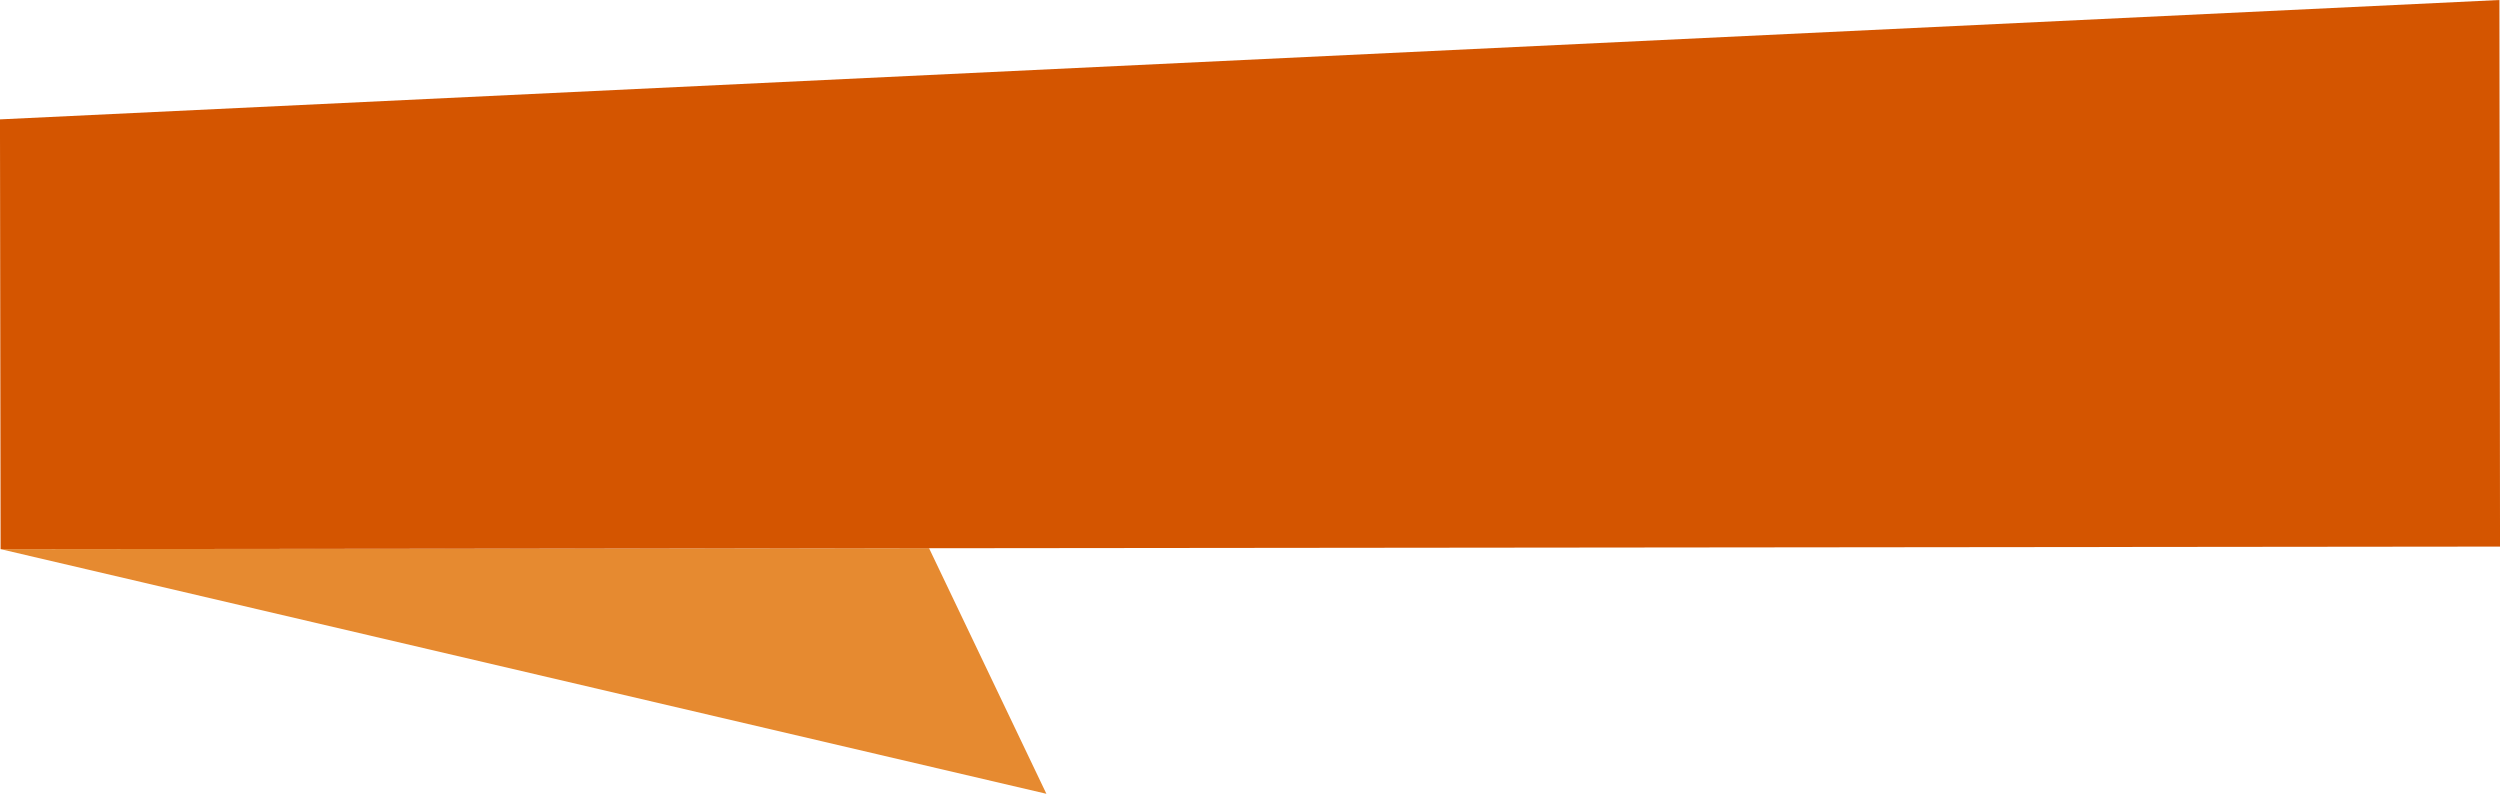 <?xml version="1.0" encoding="UTF-8" standalone="no"?><svg xmlns="http://www.w3.org/2000/svg" xmlns:xlink="http://www.w3.org/1999/xlink" fill="#000000" height="688" preserveAspectRatio="xMidYMid meet" version="1" viewBox="0.1 0.5 2166.8 688.0" width="2166.8" zoomAndPan="magnify"><g><g id="change1_1"><path d="M 805.328 475.637 L 0.617 476.465 L 907.035 688.496 Z M 805.328 475.637" fill="#e68a30"/></g><g id="change2_1"><path d="M 0.078 103.965 L 2166.391 0.504 L 2166.922 474.242 L 0.613 476.461 Z M 0.078 103.965" fill="#d45500"/></g></g></svg>